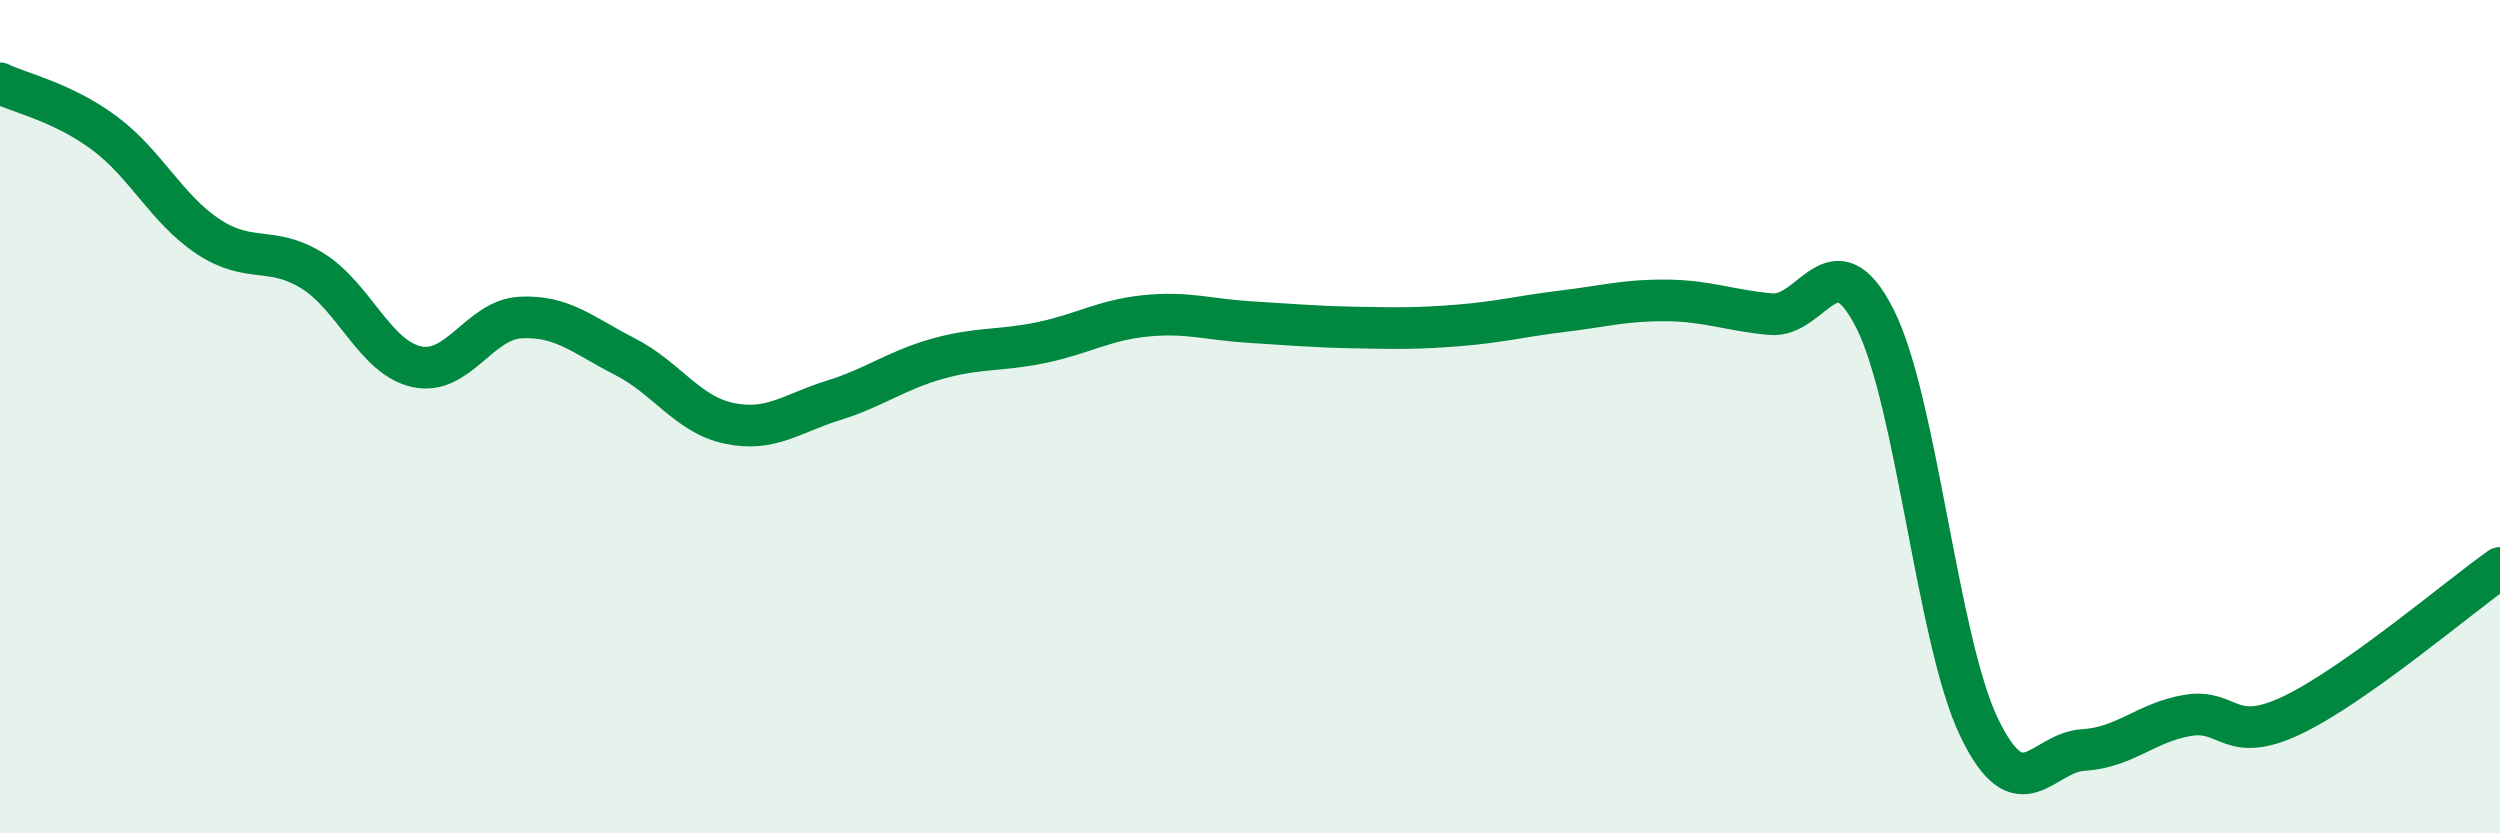 
    <svg width="60" height="20" viewBox="0 0 60 20" xmlns="http://www.w3.org/2000/svg">
      <path
        d="M 0,2 C 0.5,2.24 1.5,2.45 2.5,3.19 C 3.5,3.93 4,5.02 5,5.68 C 6,6.34 6.5,5.88 7.5,6.5 C 8.5,7.12 9,8.58 10,8.8 C 11,9.02 11.5,7.67 12.5,7.62 C 13.5,7.57 14,8.05 15,8.56 C 16,9.07 16.5,9.95 17.5,10.16 C 18.5,10.37 19,9.92 20,9.61 C 21,9.3 21.5,8.89 22.5,8.61 C 23.5,8.33 24,8.43 25,8.22 C 26,8.01 26.5,7.68 27.5,7.58 C 28.5,7.48 29,7.67 30,7.73 C 31,7.79 31.5,7.84 32.5,7.86 C 33.5,7.88 34,7.89 35,7.81 C 36,7.73 36.5,7.59 37.5,7.47 C 38.5,7.35 39,7.2 40,7.21 C 41,7.22 41.5,7.45 42.5,7.54 C 43.5,7.63 44,5.67 45,7.65 C 46,9.63 46.5,15.39 47.5,17.46 C 48.5,19.53 49,18.06 50,18 C 51,17.94 51.5,17.34 52.5,17.17 C 53.5,17 53.5,17.88 55,17.17 C 56.5,16.46 59,14.34 60,13.63L60 20L0 20Z"
        fill="#008740"
        opacity="0.1"
        stroke-linecap="round"
        stroke-linejoin="round"
      />
      <path
        d="M 0,2 C 0.5,2.24 1.5,2.45 2.5,3.19 C 3.5,3.93 4,5.02 5,5.68 C 6,6.34 6.5,5.88 7.5,6.5 C 8.5,7.12 9,8.58 10,8.8 C 11,9.02 11.5,7.67 12.5,7.62 C 13.5,7.57 14,8.05 15,8.56 C 16,9.07 16.5,9.95 17.5,10.16 C 18.5,10.37 19,9.92 20,9.61 C 21,9.3 21.5,8.89 22.5,8.61 C 23.5,8.33 24,8.43 25,8.22 C 26,8.01 26.5,7.68 27.5,7.58 C 28.5,7.48 29,7.67 30,7.73 C 31,7.79 31.5,7.84 32.5,7.86 C 33.5,7.88 34,7.89 35,7.81 C 36,7.73 36.5,7.59 37.5,7.47 C 38.5,7.35 39,7.2 40,7.21 C 41,7.22 41.5,7.45 42.5,7.54 C 43.5,7.63 44,5.67 45,7.65 C 46,9.63 46.5,15.39 47.5,17.46 C 48.5,19.53 49,18.06 50,18 C 51,17.94 51.5,17.34 52.5,17.17 C 53.5,17 53.5,17.88 55,17.17 C 56.5,16.46 59,14.34 60,13.63"
        stroke="#008740"
        stroke-width="1"
        fill="none"
        stroke-linecap="round"
        stroke-linejoin="round"
      />
    </svg>
  